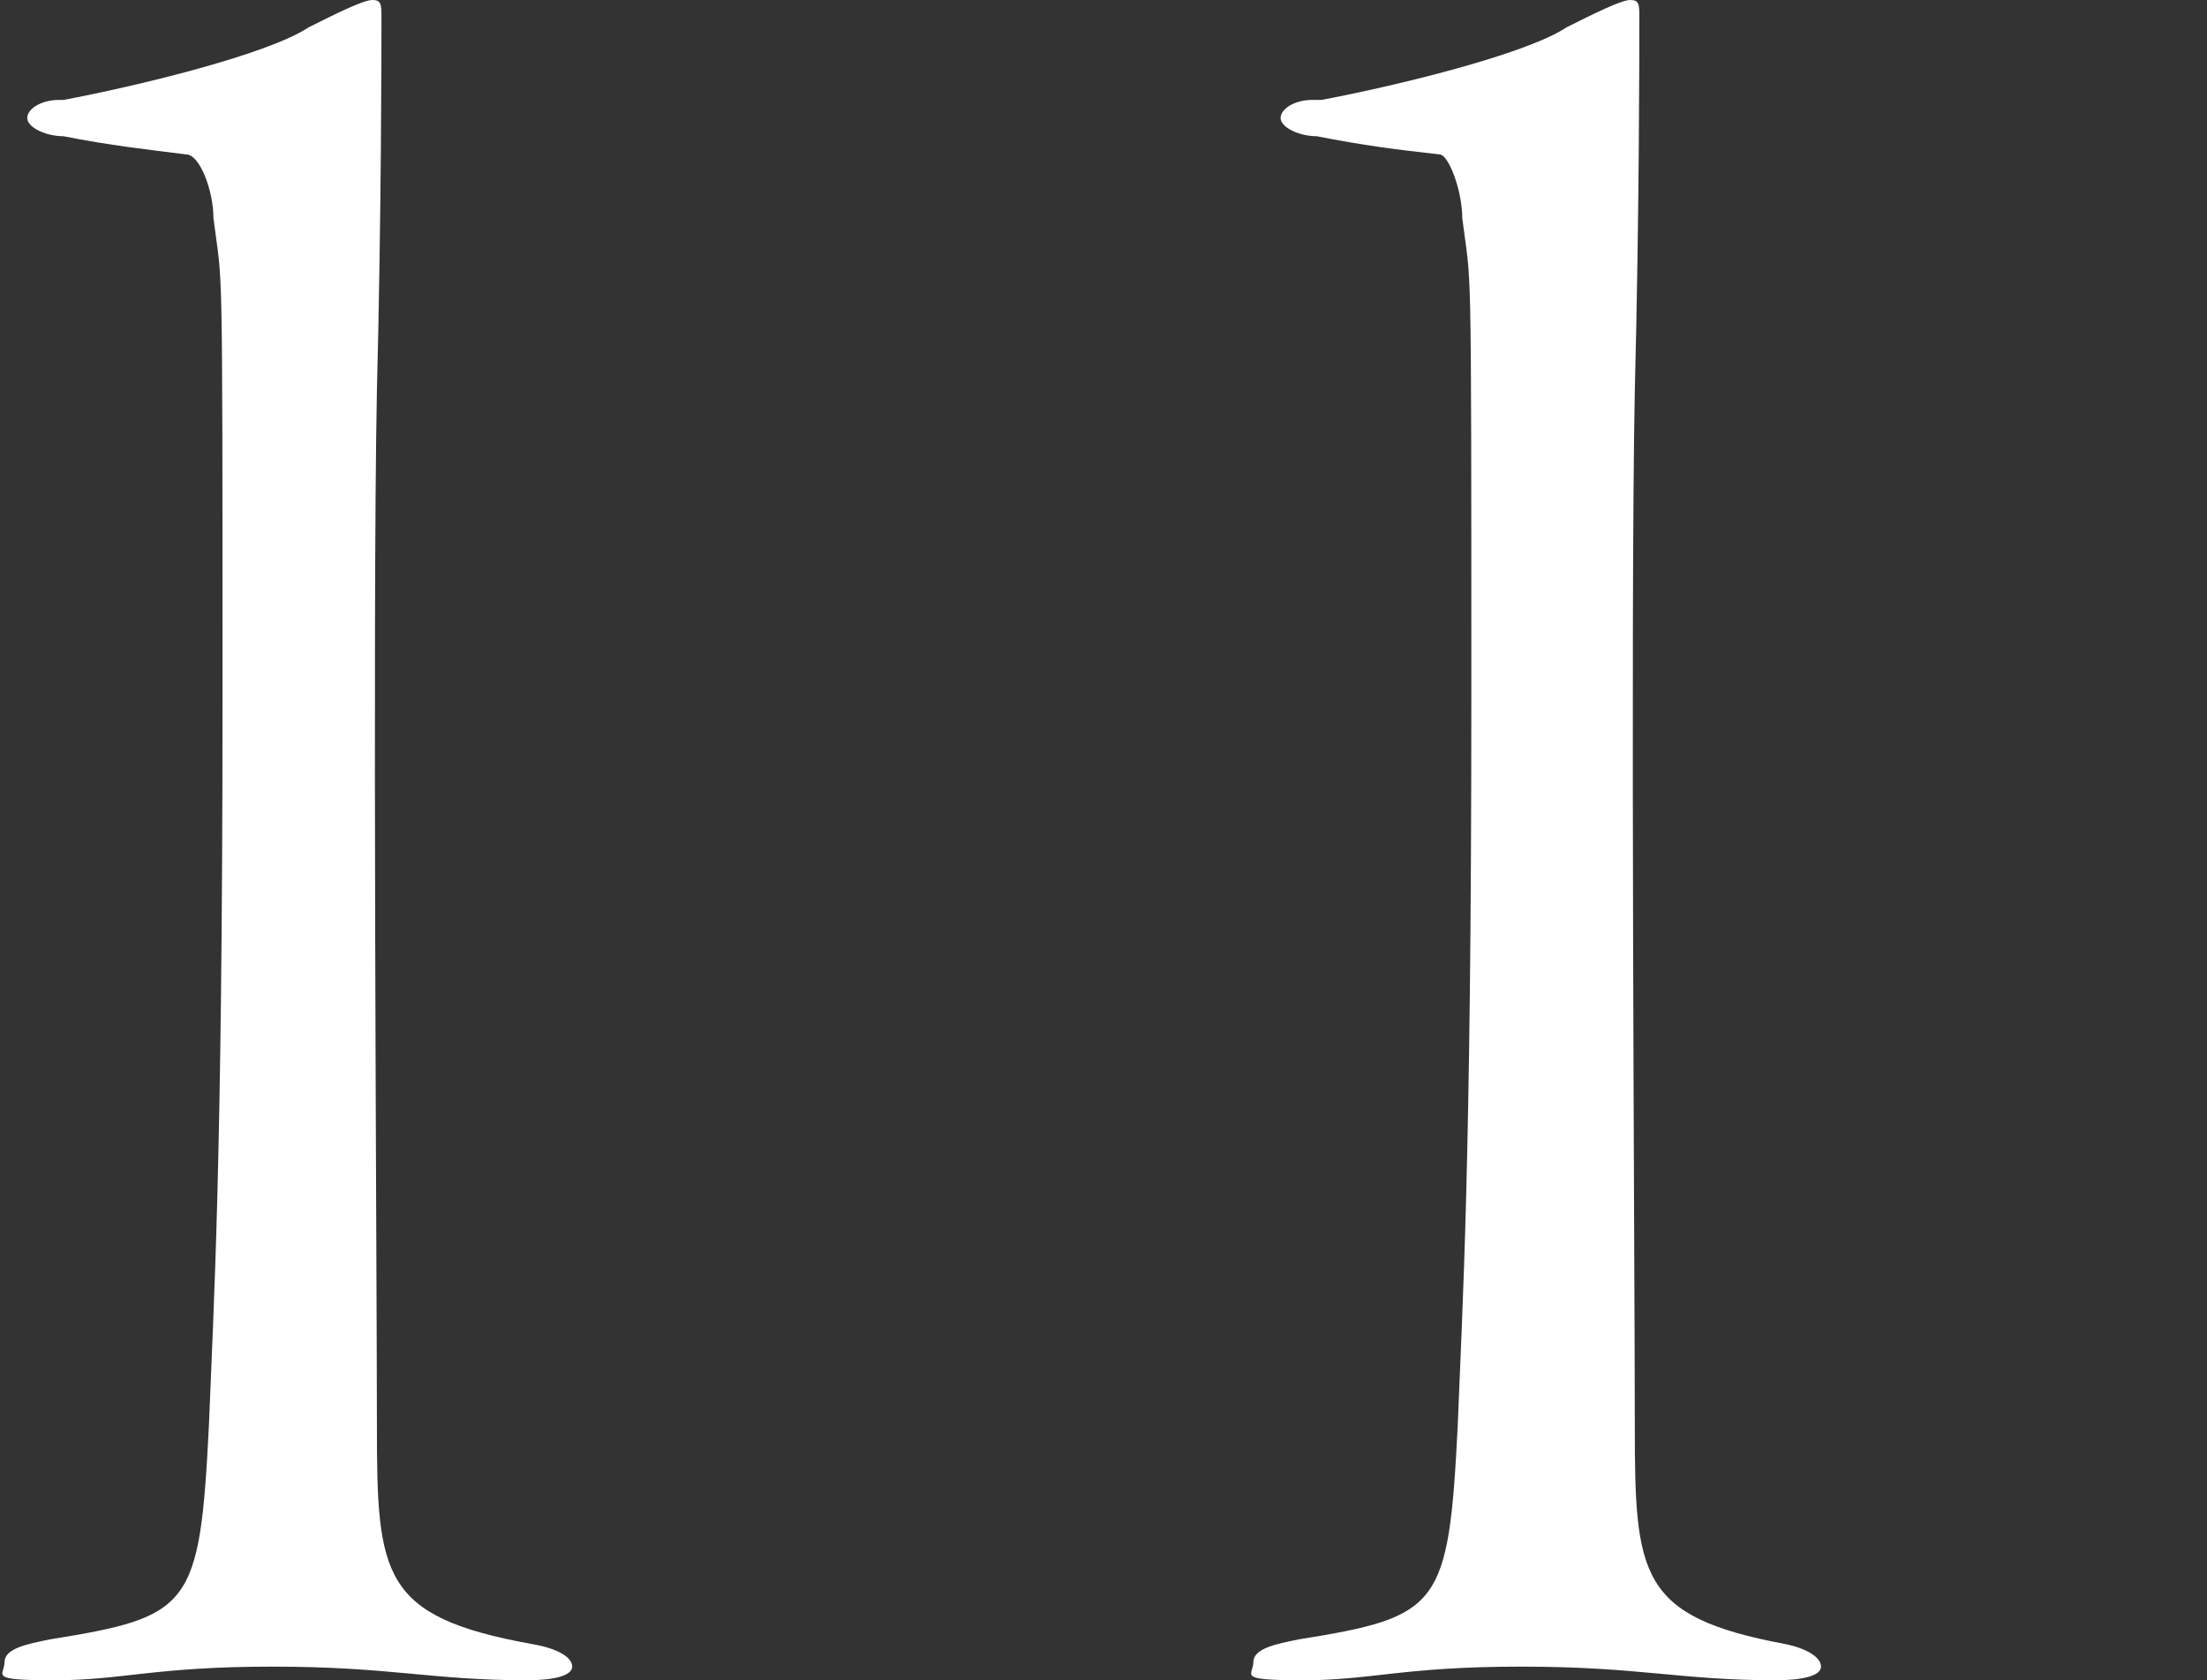 <?xml version="1.0" encoding="UTF-8"?>
<svg id="_レイヤー_2" xmlns="http://www.w3.org/2000/svg" version="1.1" viewBox="0 0 48.6 37">
  <rect x="0" y="0" width="48.6" height="37" fill="#333333" stroke="none"/>
  <!-- Generator: Adobe Illustrator 29.0.0, SVG Export Plug-In . SVG Version: 2.1.0 Build 186)  -->
  <defs>
    <style>
      .st0 {
        fill: #fff;
      }
    </style>
  </defs>
  <g id="design">
    <path class="st0" d="M1.4,2.2c1.6-.3,4.5-1,5.4-1.6.6-.3,1.2-.6,1.4-.6s.2.1.2.4c0,.6,0,4.3-.1,8.2-.1,5.1,0,19.5,0,22.8s.1,4.2,3.4,4.8c.6.1.9.3.9.5s-.4.3-1,.3c-2.1,0-3-.3-5.6-.3s-3.3.3-4.8.3-1.1-.1-1.1-.4.5-.4,1-.5c3.1-.5,3.3-.7,3.5-4.7.1-2.6.3-5.7.3-16s0-9-.2-10.6c0-.6-.3-1.4-.6-1.4-.8-.1-1.7-.2-2.7-.4-.4,0-.8-.2-.8-.4s.3-.4.7-.4h0Z"/>
    <path class="st0" d="M29.1,2.2c1.6-.3,4.5-1,5.4-1.6.6-.3,1.2-.6,1.4-.6s.2.1.2.4c0,.6,0,4.3-.1,8.2-.1,5.1,0,19.5,0,22.8s.1,4.2,3.3,4.8c.5.1.8.3.8.5s-.4.3-1,.3c-2.1,0-3-.3-5.6-.3s-3.3.3-4.8.3-1.1-.1-1.1-.4.5-.4,1-.5c3.1-.5,3.3-.7,3.5-4.7.1-2.6.3-5.7.3-16s0-9-.2-10.6c0-.6-.3-1.4-.5-1.4-.9-.1-1.7-.2-2.7-.4-.4,0-.8-.2-.8-.4s.3-.4.7-.4h0Z"/>
  </g>
</svg>
